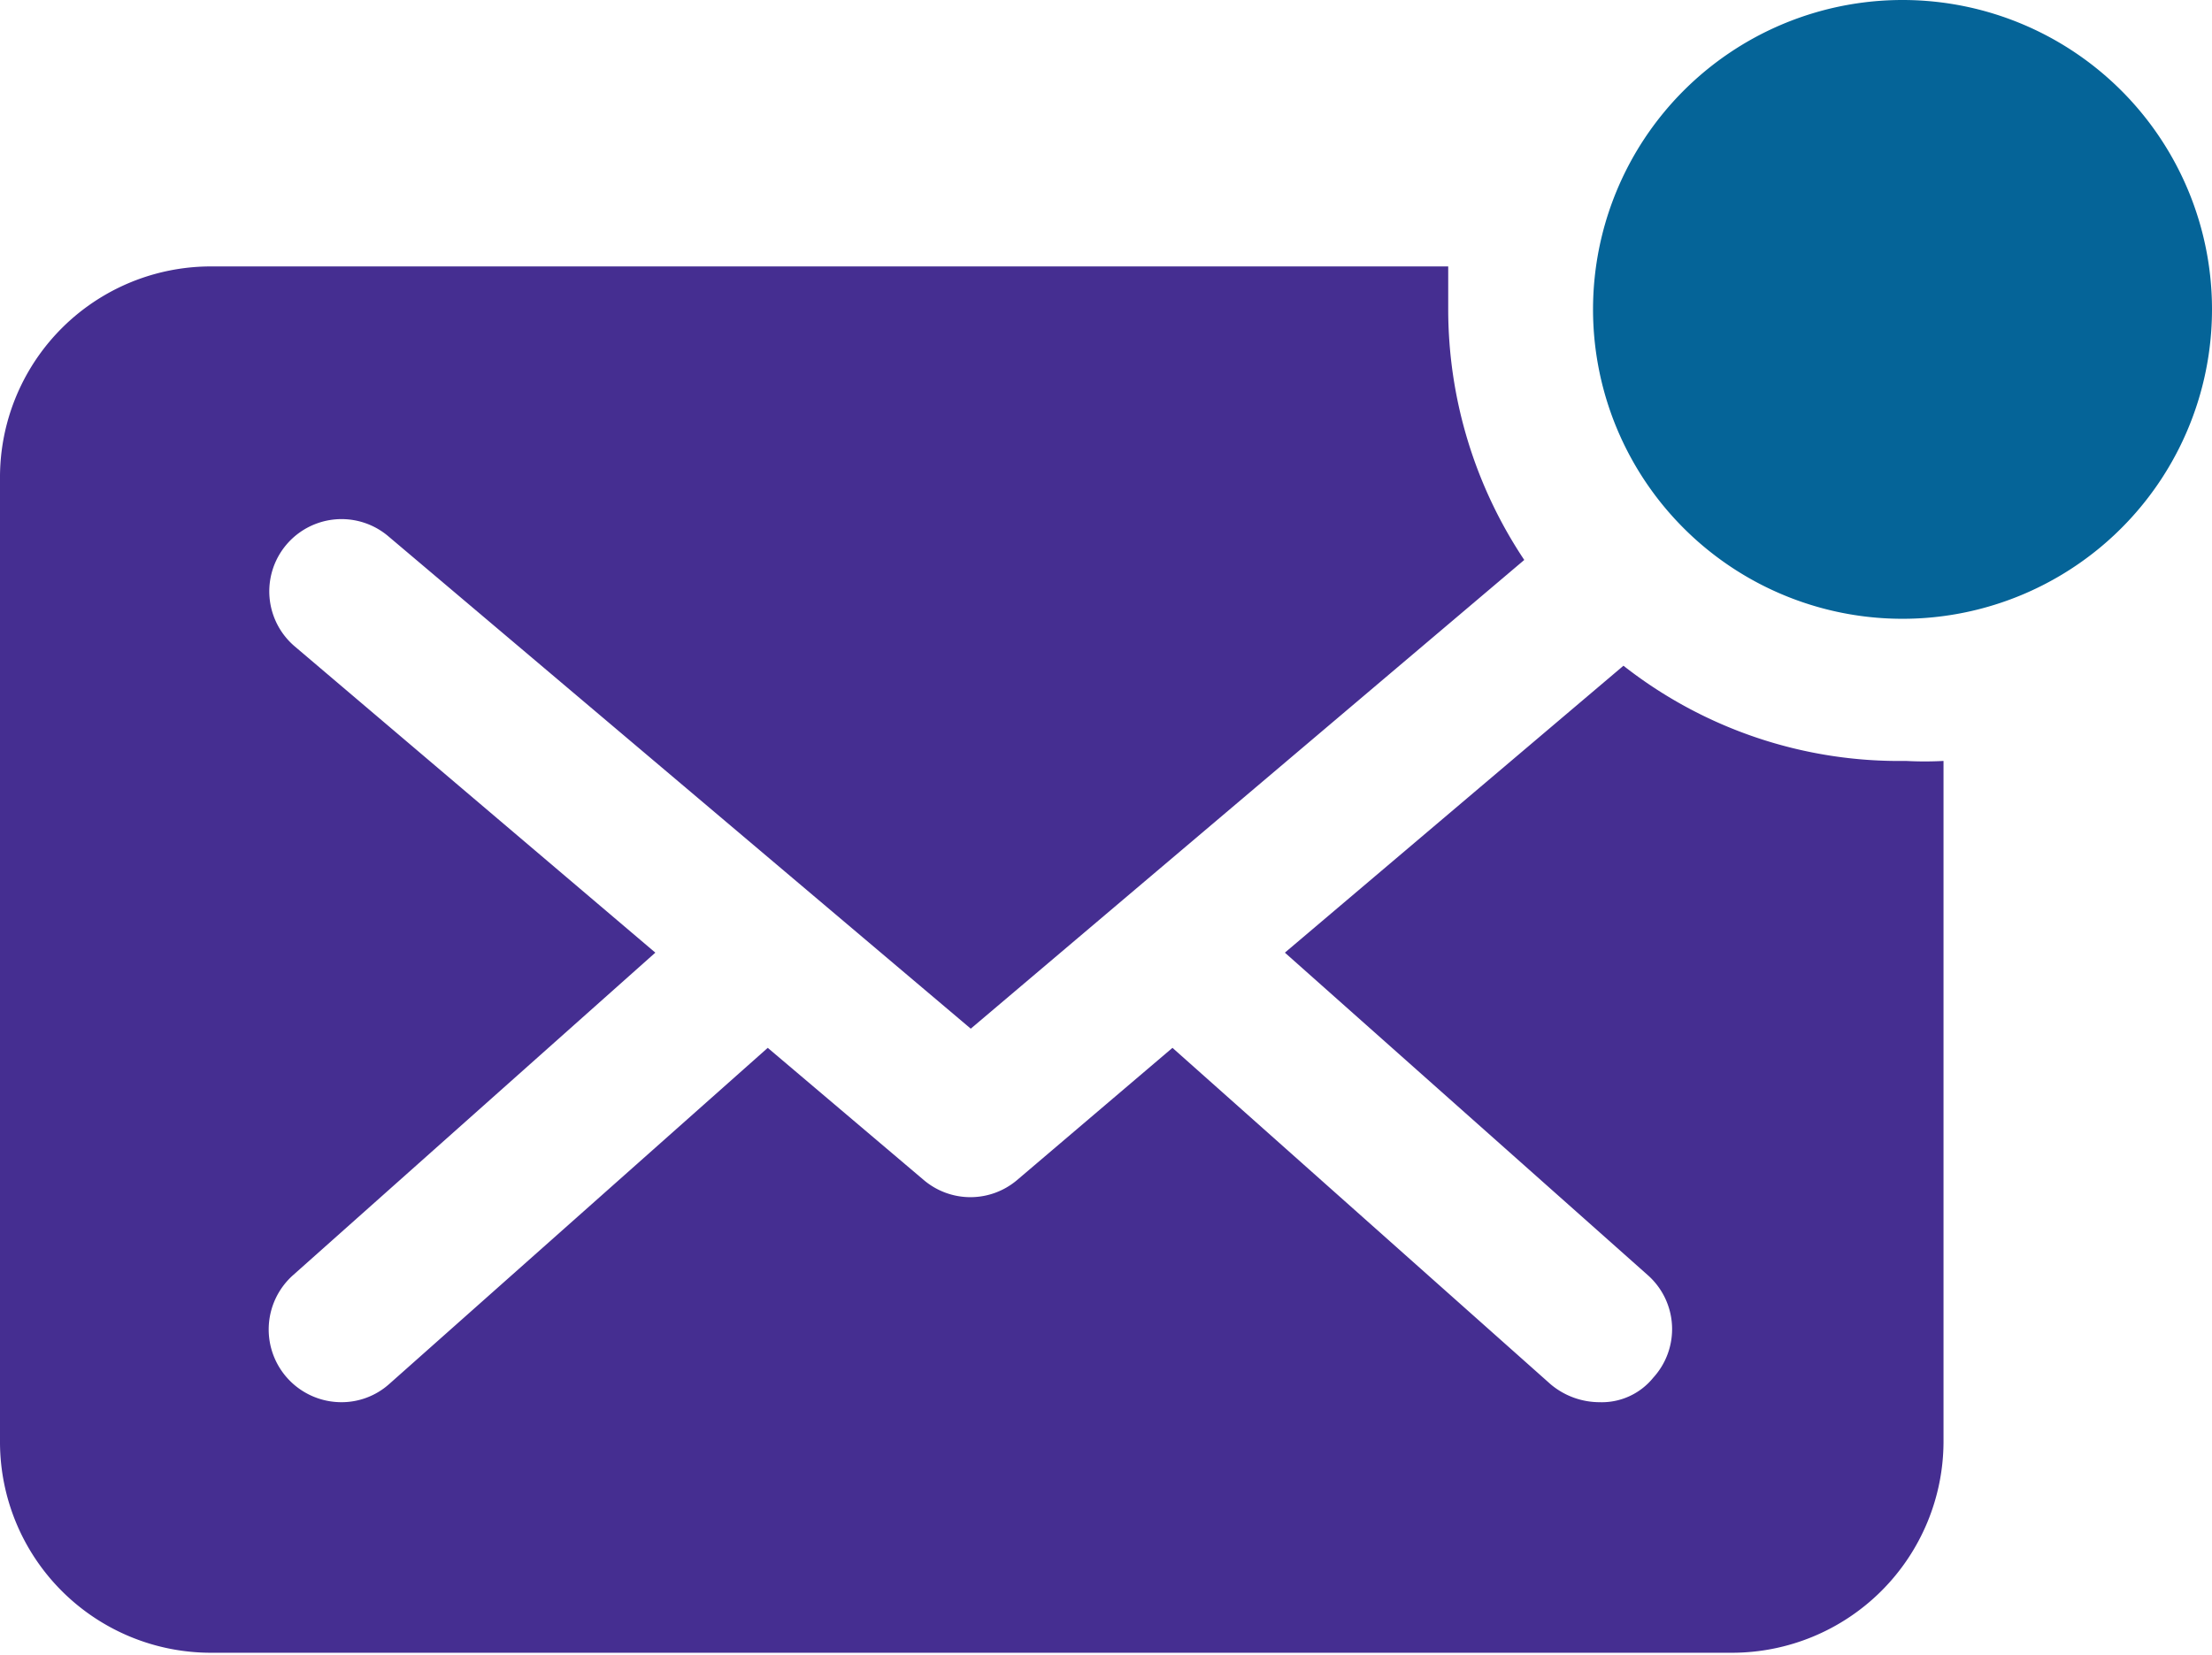 <svg xmlns="http://www.w3.org/2000/svg" viewBox="0 0 33.45 25.03"><defs><style>.cls-1{fill:#452e91;}.cls-2{fill:#056498;}</style></defs><g id="图层_2" data-name="图层 2"><g id="图层_1-2" data-name="图层 1"><path class="cls-1" d="M24.55,10.07l-5.12,4.34,5.49,4.88A1.09,1.09,0,0,1,25,20.84a1,1,0,0,1-.81.37,1.15,1.15,0,0,1-.74-.27l-5.72-5.09-2.35,2a1.09,1.09,0,0,1-1.41,0l-2.36-2L5.88,20.94a1.08,1.08,0,0,1-.72.27,1.1,1.1,0,0,1-.73-1.92l5.48-4.88L4.46,9.78A1.09,1.09,0,1,1,5.87,8.11l8.81,7.45,8.37-7.09A6.83,6.83,0,0,1,21.9,4.68c0-.22,0-.44,0-.65H3.19A3.19,3.19,0,0,0,0,7.23v14.6A3.19,3.19,0,0,0,3.19,25h23a3.2,3.2,0,0,0,3.2-3.2V11.51a5.3,5.3,0,0,1-.57,0A6.75,6.75,0,0,1,24.55,10.07Z"/><path class="cls-2" d="M28.78,0a4.68,4.68,0,1,0,4.67,4.67A4.68,4.68,0,0,0,28.78,0Z"/></g></g></svg>
